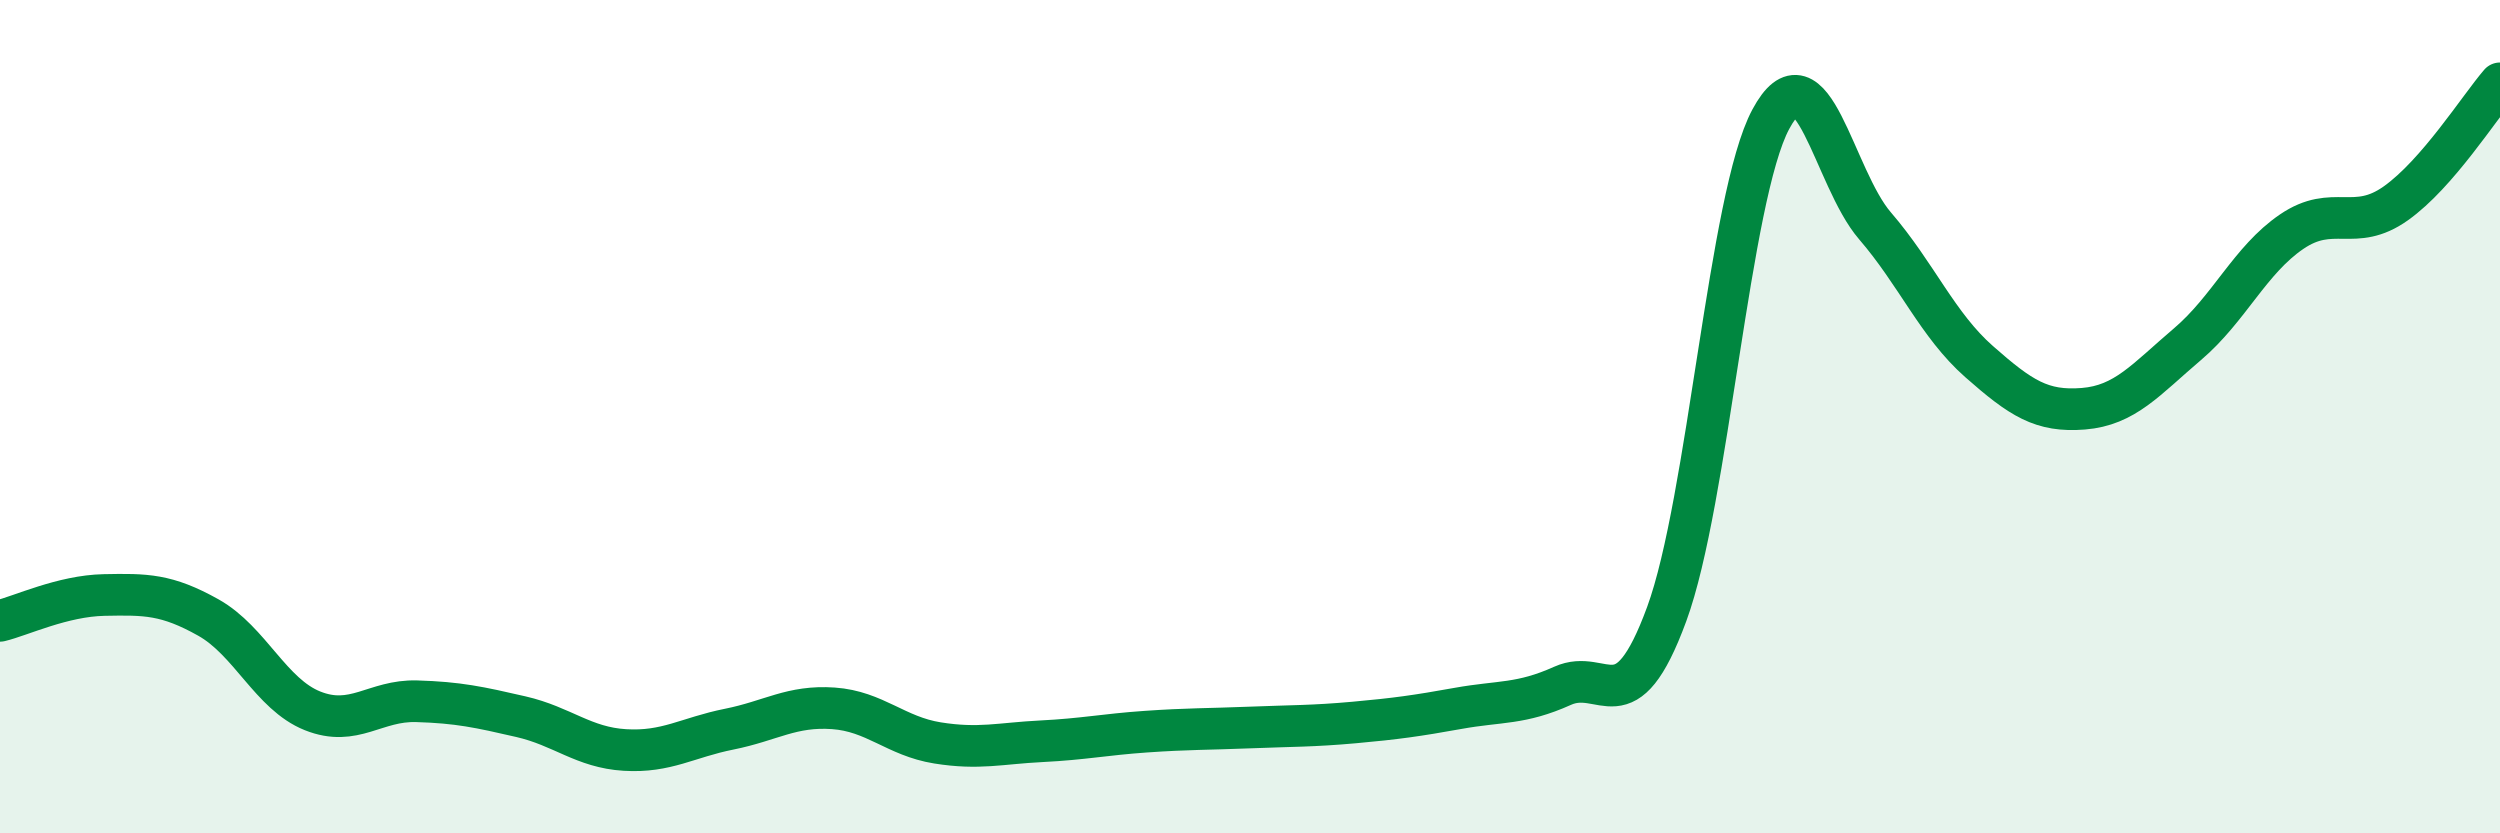 
    <svg width="60" height="20" viewBox="0 0 60 20" xmlns="http://www.w3.org/2000/svg">
      <path
        d="M 0,14.9 C 0.5,14.78 1.5,14.3 2.5,14.28 C 3.5,14.26 4,14.26 5,14.82 C 6,15.38 6.5,16.66 7.5,17.06 C 8.5,17.46 9,16.8 10,16.83 C 11,16.86 11.5,16.97 12.5,17.2 C 13.5,17.43 14,17.94 15,18 C 16,18.06 16.5,17.7 17.5,17.5 C 18.5,17.3 19,16.93 20,17 C 21,17.07 21.5,17.67 22.5,17.83 C 23.5,17.99 24,17.84 25,17.79 C 26,17.74 26.5,17.63 27.5,17.56 C 28.5,17.49 29,17.5 30,17.46 C 31,17.42 31.5,17.43 32.5,17.34 C 33.5,17.25 34,17.18 35,17 C 36,16.82 36.5,16.91 37.5,16.46 C 38.5,16.01 39,17.46 40,14.74 C 41,12.02 41.5,4.72 42.5,2.86 C 43.5,1 44,4.26 45,5.42 C 46,6.58 46.5,7.8 47.5,8.68 C 48.5,9.56 49,9.89 50,9.81 C 51,9.73 51.5,9.11 52.5,8.26 C 53.5,7.41 54,6.24 55,5.56 C 56,4.88 56.5,5.59 57.5,4.88 C 58.5,4.17 59.5,2.58 60,2L60 20L0 20Z"
        fill="#008740"
        opacity="0.1"
        stroke-linecap="round"
        stroke-linejoin="round"
      />
      <path
        d="M 0,14.9 C 0.5,14.78 1.5,14.3 2.5,14.28 C 3.5,14.26 4,14.26 5,14.82 C 6,15.38 6.5,16.66 7.5,17.06 C 8.5,17.46 9,16.8 10,16.83 C 11,16.86 11.5,16.97 12.5,17.2 C 13.5,17.43 14,17.94 15,18 C 16,18.06 16.5,17.7 17.5,17.5 C 18.5,17.3 19,16.93 20,17 C 21,17.07 21.5,17.67 22.5,17.83 C 23.5,17.99 24,17.84 25,17.79 C 26,17.74 26.5,17.63 27.5,17.56 C 28.5,17.49 29,17.5 30,17.46 C 31,17.42 31.5,17.43 32.5,17.34 C 33.5,17.25 34,17.18 35,17 C 36,16.82 36.5,16.91 37.5,16.46 C 38.5,16.01 39,17.46 40,14.74 C 41,12.02 41.5,4.72 42.5,2.86 C 43.5,1 44,4.26 45,5.42 C 46,6.58 46.5,7.8 47.5,8.68 C 48.5,9.56 49,9.89 50,9.81 C 51,9.73 51.5,9.11 52.5,8.26 C 53.5,7.41 54,6.24 55,5.56 C 56,4.88 56.5,5.59 57.5,4.88 C 58.5,4.17 59.5,2.58 60,2"
        stroke="#008740"
        stroke-width="1"
        fill="none"
        stroke-linecap="round"
        stroke-linejoin="round"
      />
    </svg>
  